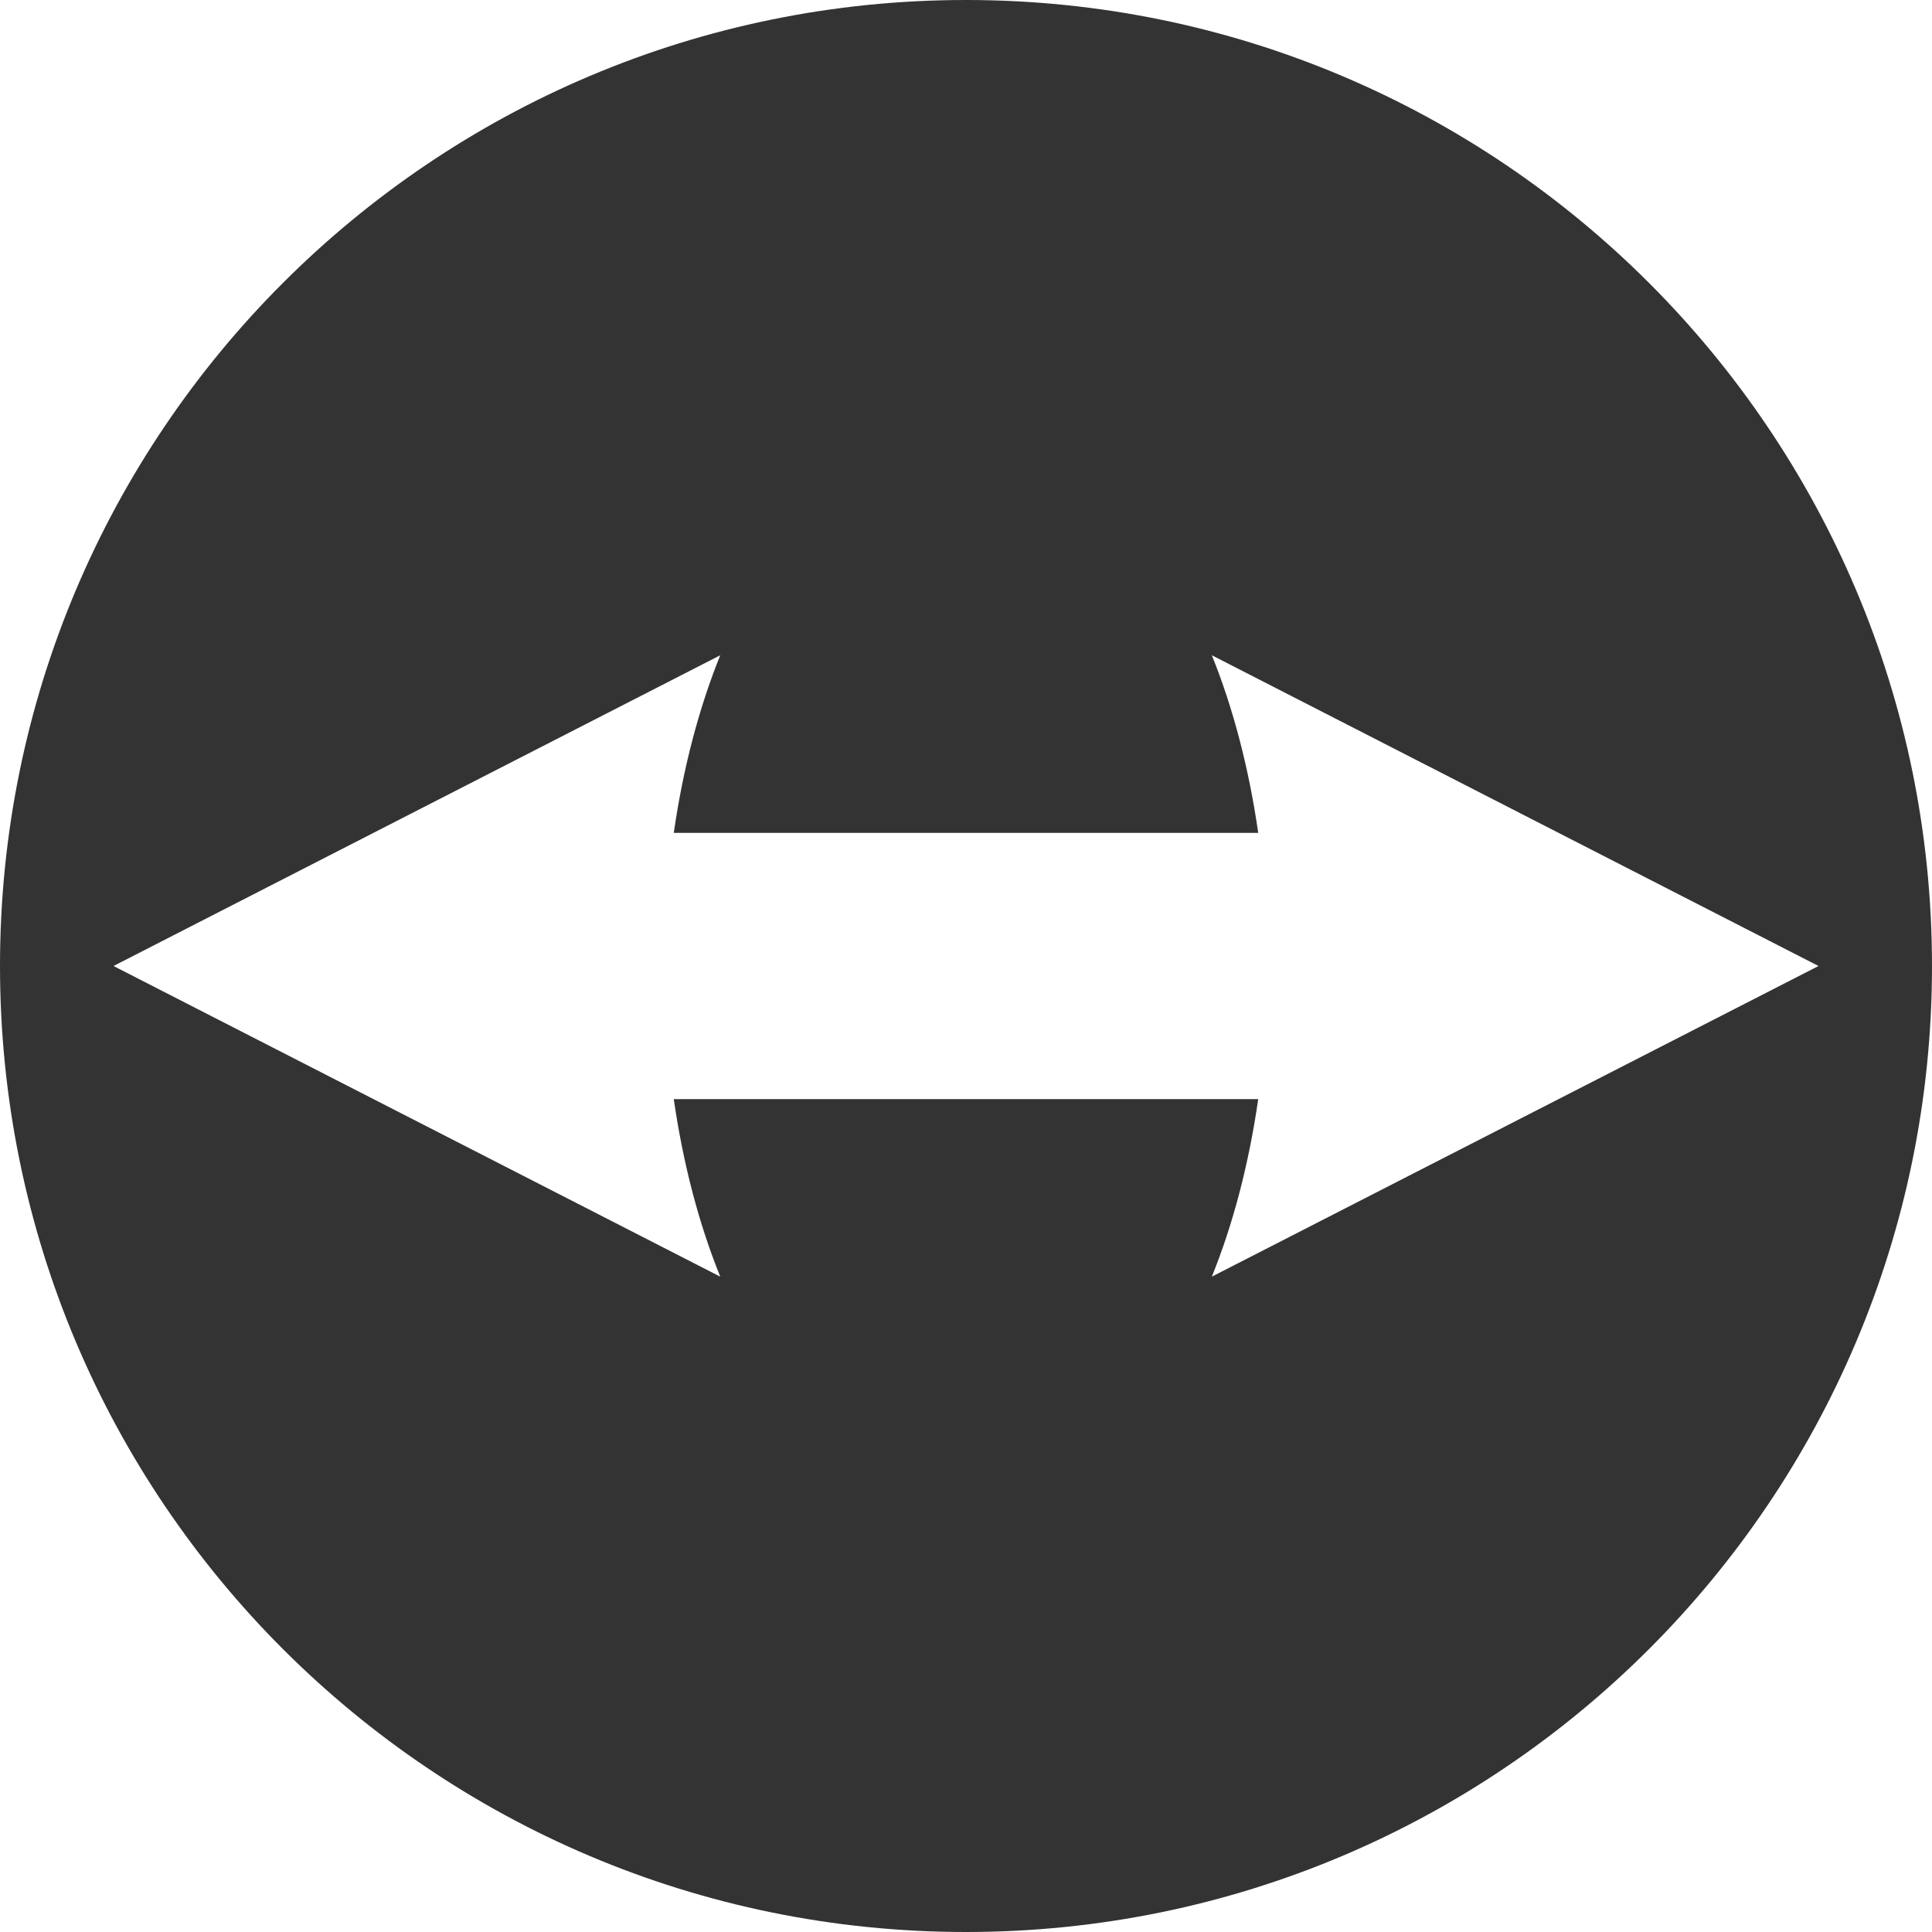 <?xml version="1.0" encoding="utf-8"?>
<!-- Generator: Adobe Illustrator 16.0.0, SVG Export Plug-In . SVG Version: 6.00 Build 0)  -->
<!DOCTYPE svg PUBLIC "-//W3C//DTD SVG 1.1//EN" "http://www.w3.org/Graphics/SVG/1.1/DTD/svg11.dtd">
<svg version="1.1" id="Layer_1" xmlns="http://www.w3.org/2000/svg" xmlns:xlink="http://www.w3.org/1999/xlink" x="0px" y="0px"
	 width="24px" height="24px" viewBox="0 0 24 24" enable-background="new 0 0 24 24" xml:space="preserve">
<path fill="#333333" d="M12,0C5.372,0,0,5.373,0,12c0,6.627,5.372,12,12,12c6.627,0,12-5.373,12-12C24,5.373,18.627,0,12,0z
	 M15.054,15.859c0.264-0.653,0.46-1.4,0.576-2.205H8.37c0.116,0.805,0.313,1.552,0.577,2.205L1.41,12l7.537-3.86
	c-0.264,0.654-0.461,1.4-0.577,2.206h7.26c-0.116-0.806-0.312-1.552-0.576-2.206L22.59,12L15.054,15.859z"/>
</svg>
